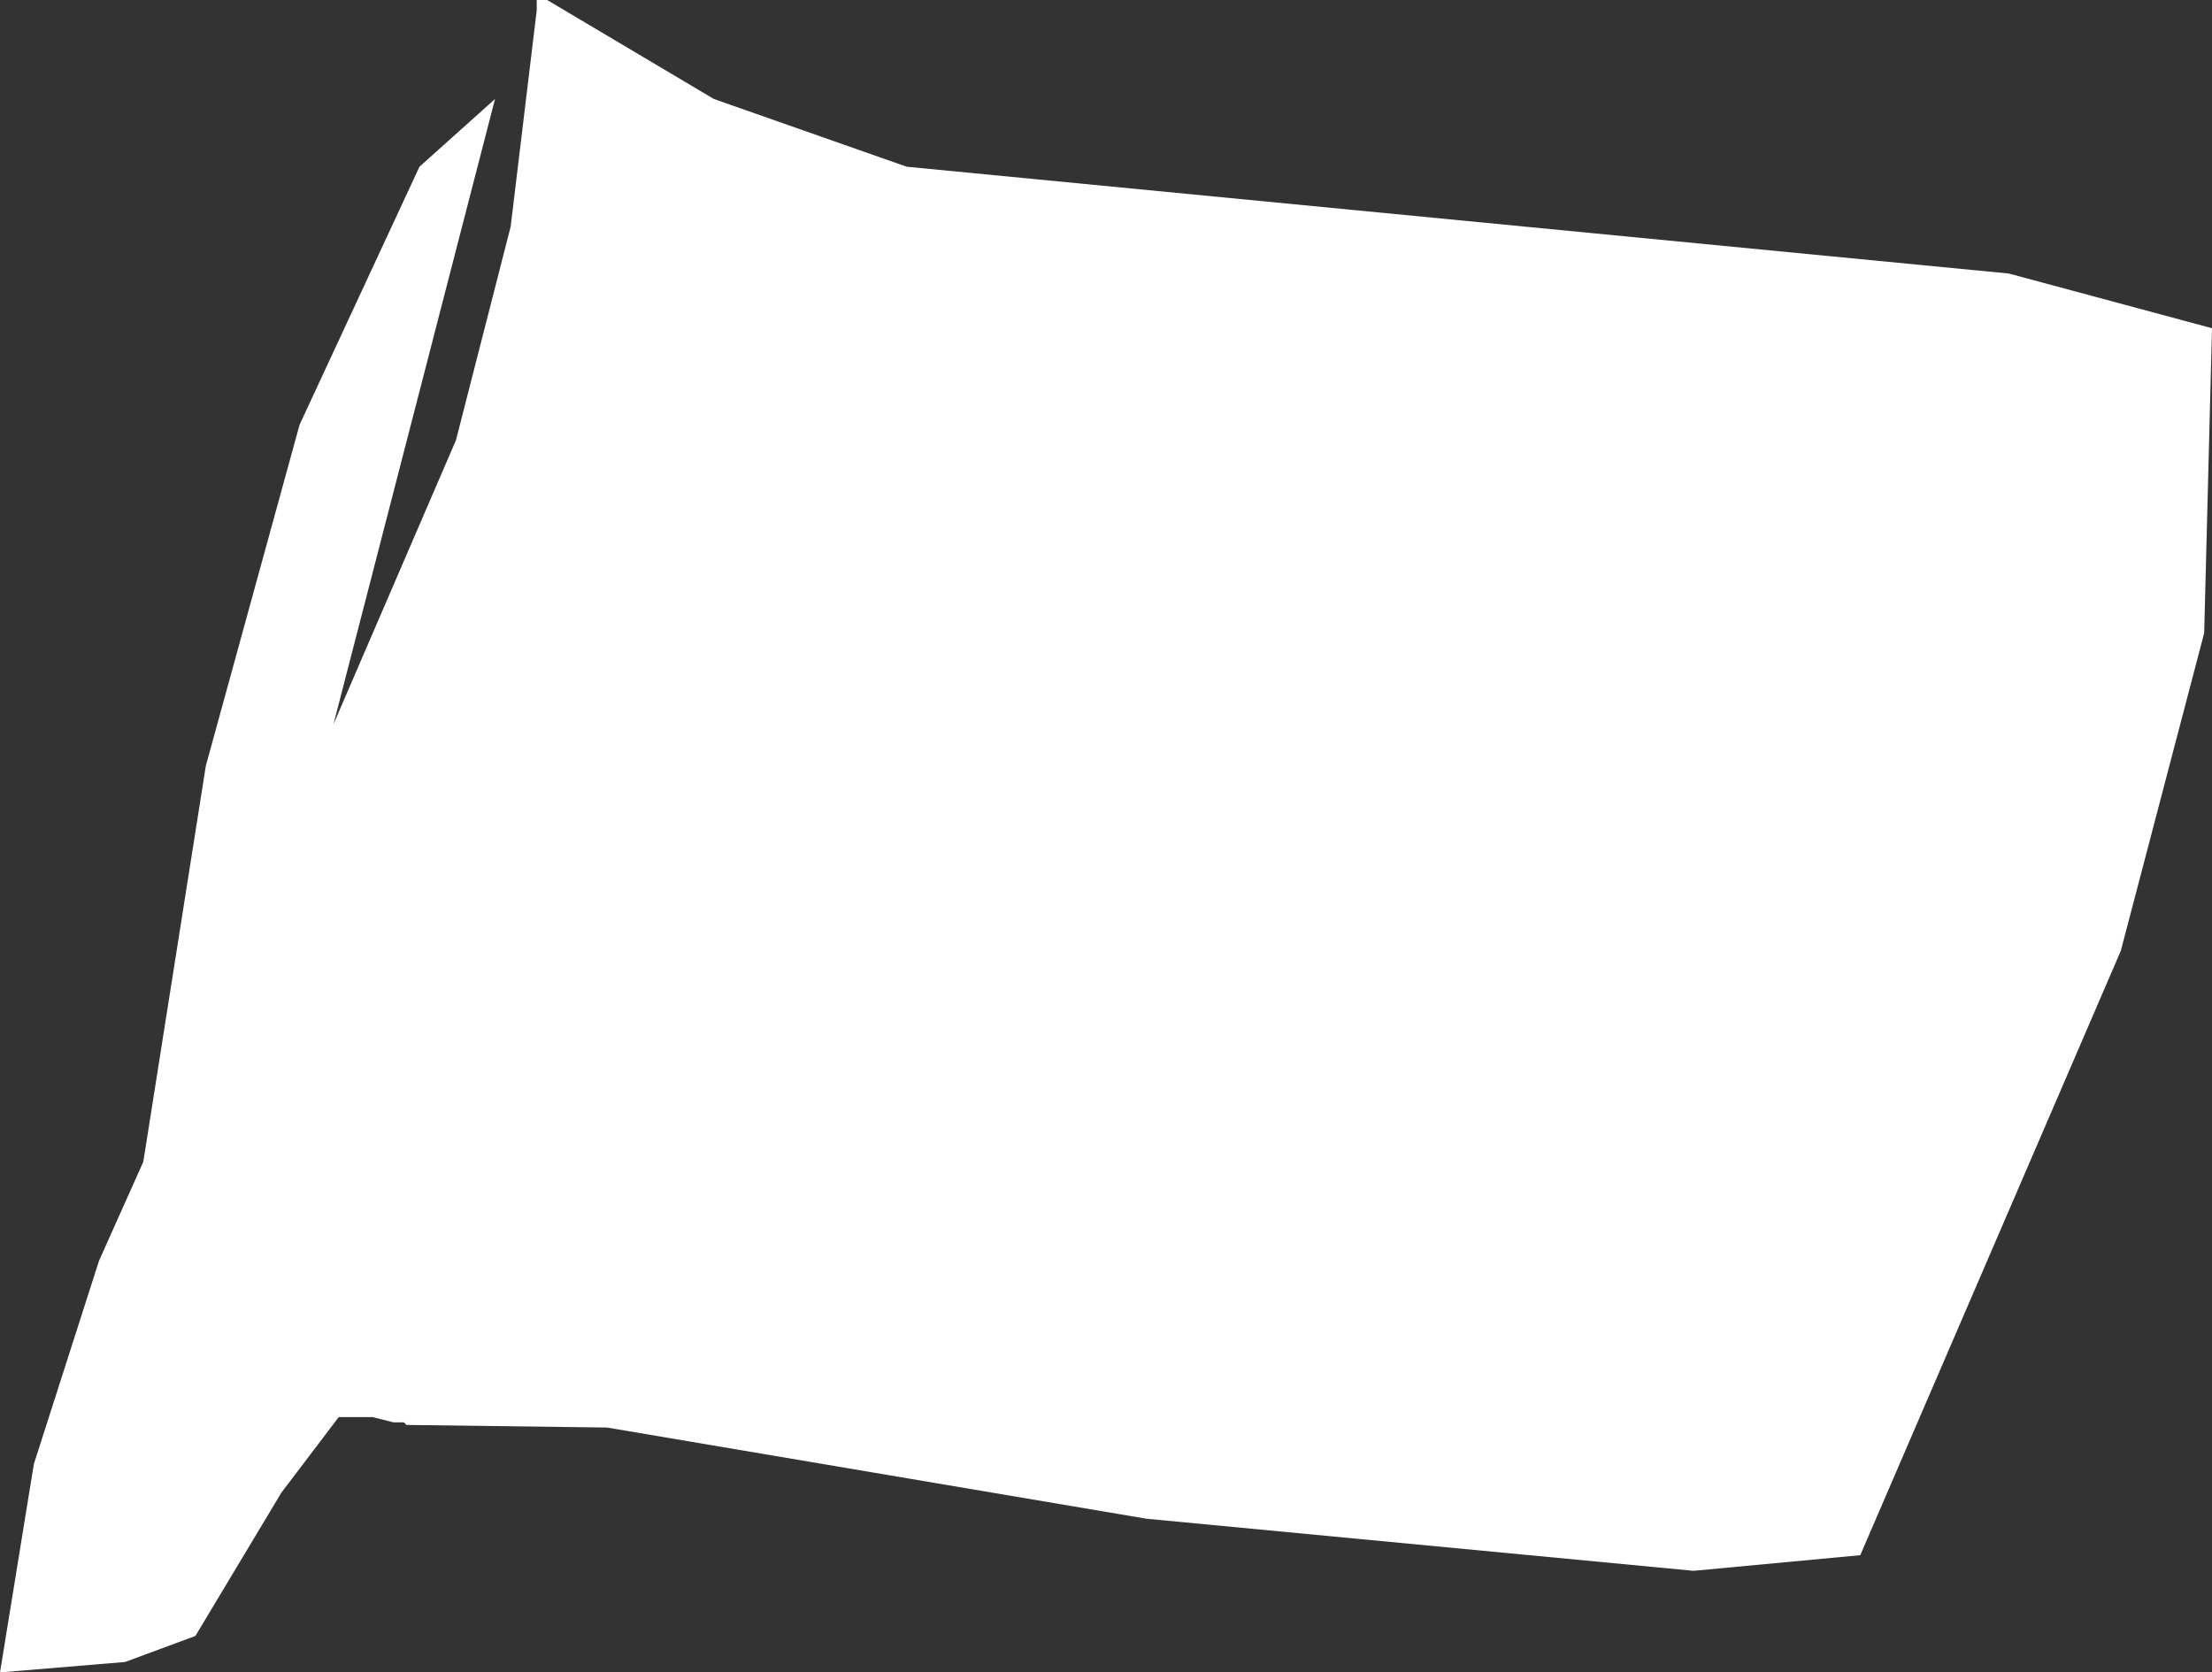 <?xml version="1.0" encoding="UTF-8" standalone="no"?>
<svg xmlns:xlink="http://www.w3.org/1999/xlink" height="32.1px" width="42.45px" xmlns="http://www.w3.org/2000/svg">
  <rect width="100%" height="100%" fill="#333333" stroke="none"/>
  <g transform="matrix(1.0, 0.0, 0.0, 1.0, 0.0, 0.0)">
    <path d="M42.3 12.15 L40.7 18.25 35.7 29.85 32.5 30.15 22.0 29.15 11.65 27.4 7.8 27.35 7.75 27.3 7.55 27.3 7.15 27.2 6.5 27.2 5.4 28.65 3.75 31.4 2.4 31.9 0.0 32.1 0.65 28.1 1.9 24.2 2.75 22.3 3.95 14.7 5.75 8.15 8.05 3.2 9.5 1.9 6.4 13.9 8.75 8.45 9.8 4.35 10.3 0.2 10.3 0.0 10.5 0.0 13.7 1.9 17.4 3.2 38.55 5.25 42.45 6.3 42.3 12.15" fill="#ffffff" fill-rule="evenodd" stroke="none"/>
  </g>
</svg>
